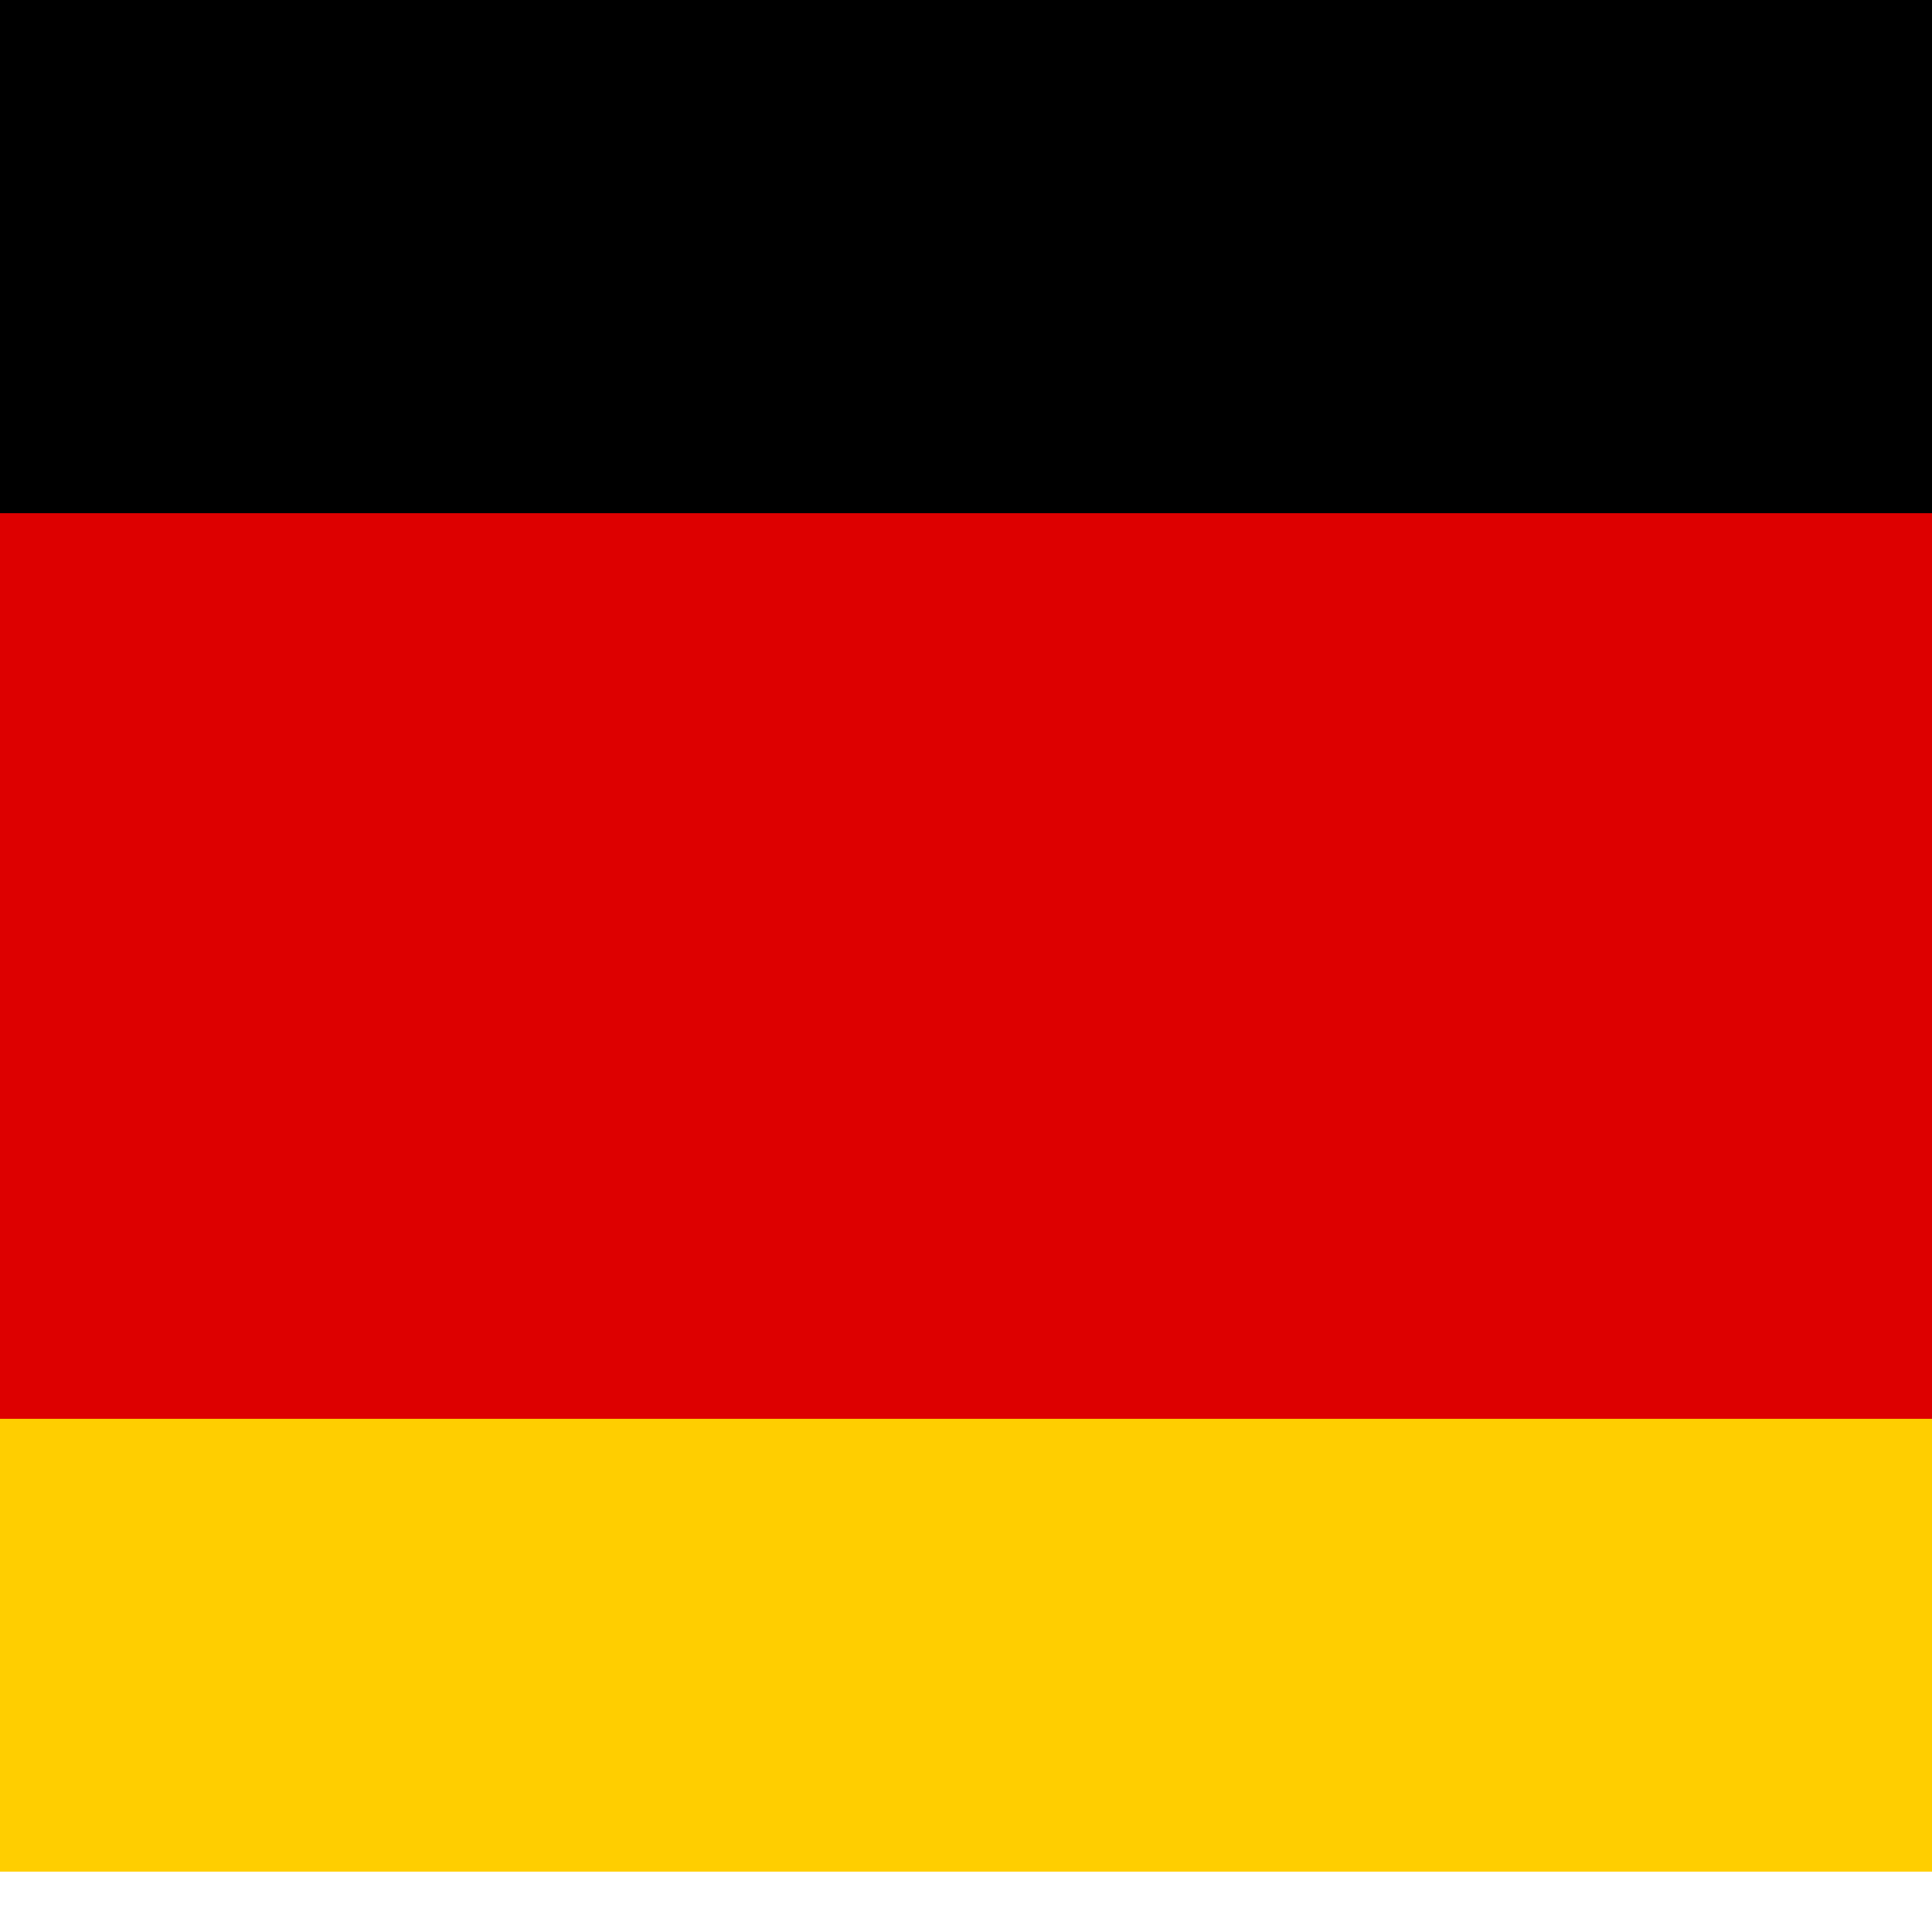 <svg xmlns="http://www.w3.org/2000/svg" id="flag-icons-de" viewBox="0 0 640 640">
  <path fill="#ffce00" d="M0 320h640v300H0z"/>
  <path d="M0 0h640v300H0z"/>
  <path fill="#d00" d="M0 170h640v300H0z"/>
</svg>
